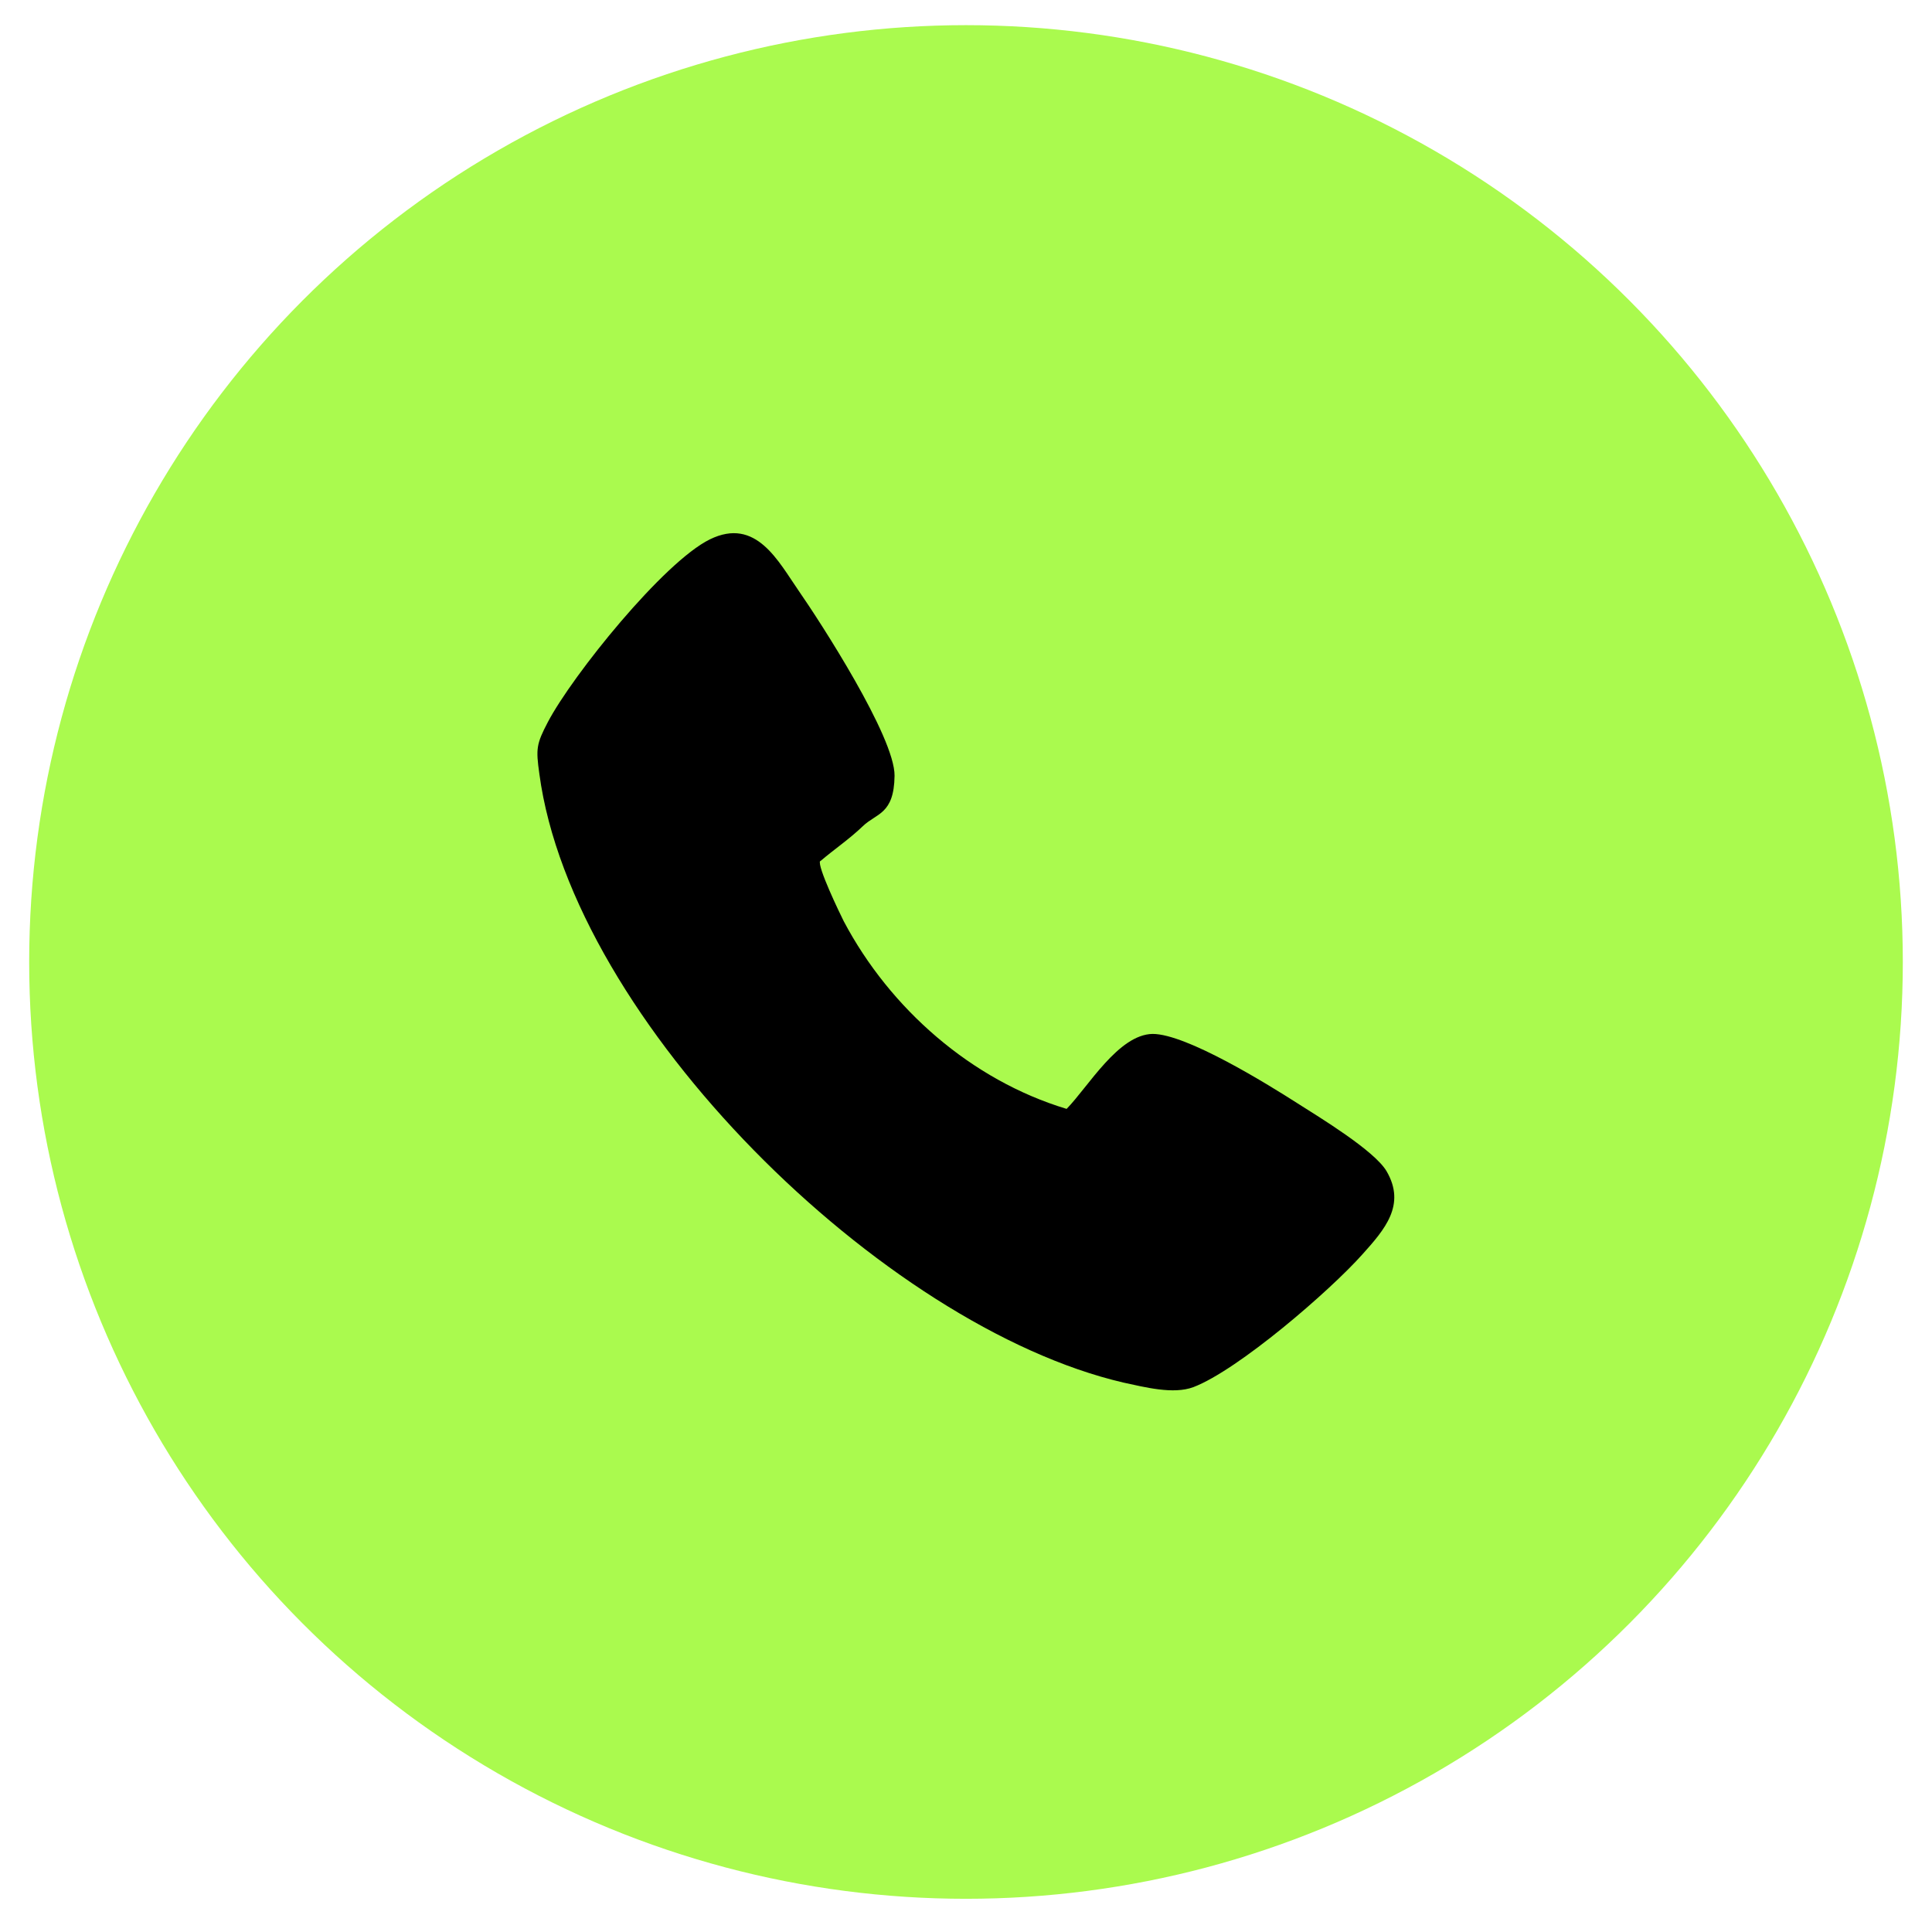 <?xml version="1.0" encoding="UTF-8"?> <svg xmlns="http://www.w3.org/2000/svg" id="Layer_1" version="1.1" viewBox="0 0 384 384"><defs><style> .st0 { fill: #aafa4e; } .st1 { display: none; } </style></defs><circle class="st0" cx="192" cy="191.2" r="186.2"></circle><g><path d="M163,171.1c-.6,1.1,3.9,10.4,4.7,12,9.2,17.4,25.4,31.6,44.3,37.3,4.3-4.4,10.3-14.8,17.1-14.9,6.7,0,22.7,9.9,28.8,13.8,4.4,2.8,15.3,9.4,17.7,13.5,3.9,6.7-.4,11.6-4.8,16.5-6.5,7.3-24.7,23-33.6,26.4-4,1.5-9.7,0-13.9-.9-47.7-11.1-109.5-71.7-116.1-121-.7-5-.6-5.9,1.7-10.3,4.9-9.3,23-31.8,32.2-36.3s13.6,4.4,17.7,10.3,19.1,29,19,36.7-3.6,7.4-6.3,10-5.7,4.6-8.5,7Z"></path><path class="st1" d="M196.2,111.8c3.6-.7,11.5.4,15.4,1.2,32.5,6,58.7,35.2,60,68.5.2,4.8-.3,10.8-6.9,9.7s-4.4-8-4.9-12.2c-3.5-29.3-25.8-52.1-55.2-55.5-2.8-.3-7.9.2-10.1-1.3-4.1-2.7-2.9-9.5,1.7-10.4Z"></path><path class="st1" d="M196.2,140.2c7.5-1.5,20.2,3.2,26.6,7.4,11.6,7.5,21.7,24,20.4,38.2s-10.5,6.8-11.4,1-.2-5.6-.9-8.7c-3-13.6-14.3-24.1-28.1-26.2s-7.4.4-9.7-2.7-.7-8.2,3.1-9Z"></path></g><g class="st1"><path d="M279.7,147.1v90.8c0,.3-1,3.2-1.3,3.8-2.4,5.9-7.8,9.9-14.1,10.8H120c-6.6-.8-12.5-5.3-14.8-11.6s-.9-2.9-.9-3.1v-90.8l80,58.1c5.1,3.6,11.6,3.1,16.5-.7l78.9-57.3Z"></path><path d="M270.6,132l-2.1,1.6s-47.5,34.2-71.1,51.3c-3.8,1.6-7.6,1.5-11.3-.2-23.5-17.6-71.6-51.9-71.6-51.9l-1.1-.9c.6-.5,1.5-1,2.7-1.5,1.6-.6,3-.7,3.9-.6h144.1c.8,0,2.2,0,3.8.6,1.3.5,2.2,1.1,2.8,1.6Z"></path></g></svg> 